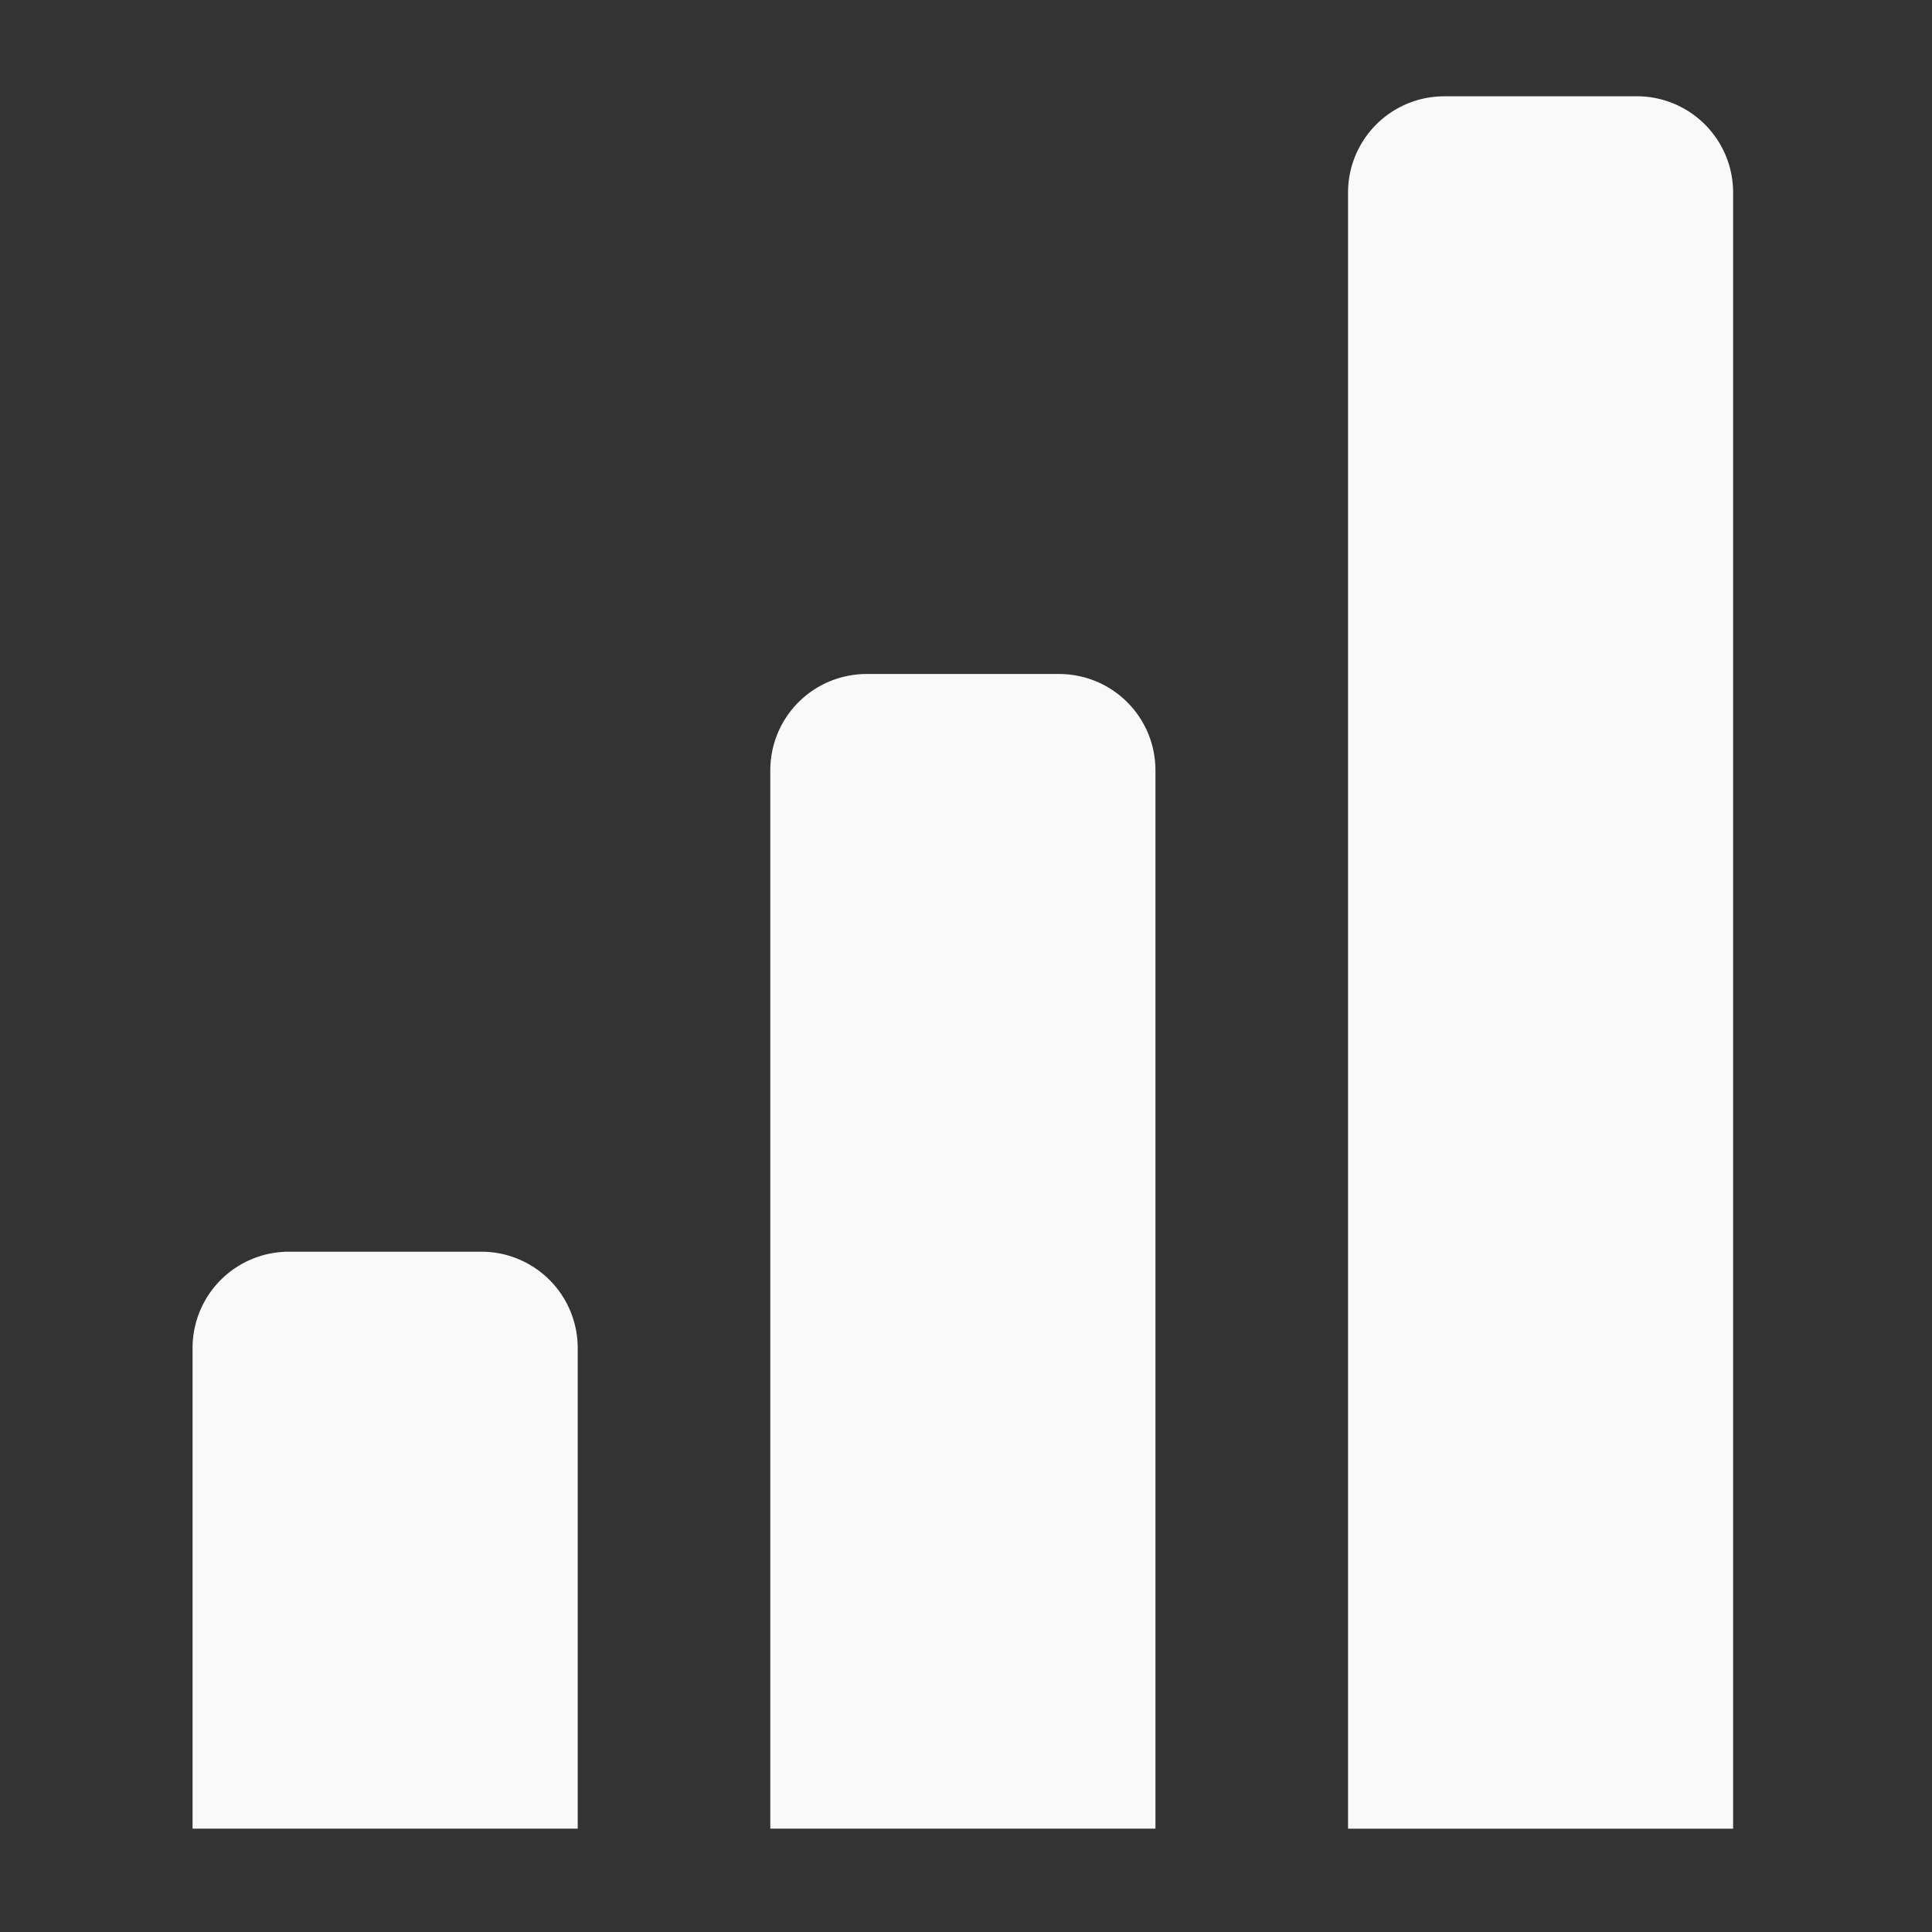 <svg width="51" height="51" fill="none" xmlns="http://www.w3.org/2000/svg"><rect width="100%" height="100%" fill="#333333" stroke="none"/><path d="M43.21 2.542h-5.084a2.541 2.541 0 0 0-2.541 2.541v43.19H45.75V5.082a2.542 2.542 0 0 0-2.541-2.541zm-15.25 15.25h-5.084a2.542 2.542 0 0 0-2.542 2.542v27.938h10.167V20.334a2.542 2.542 0 0 0-2.542-2.542zm-15.25 15.25H7.625a2.542 2.542 0 0 0-2.542 2.542v12.688h10.167V35.584a2.542 2.542 0 0 0-2.542-2.542z" fill="#F9F9F9"/></svg>